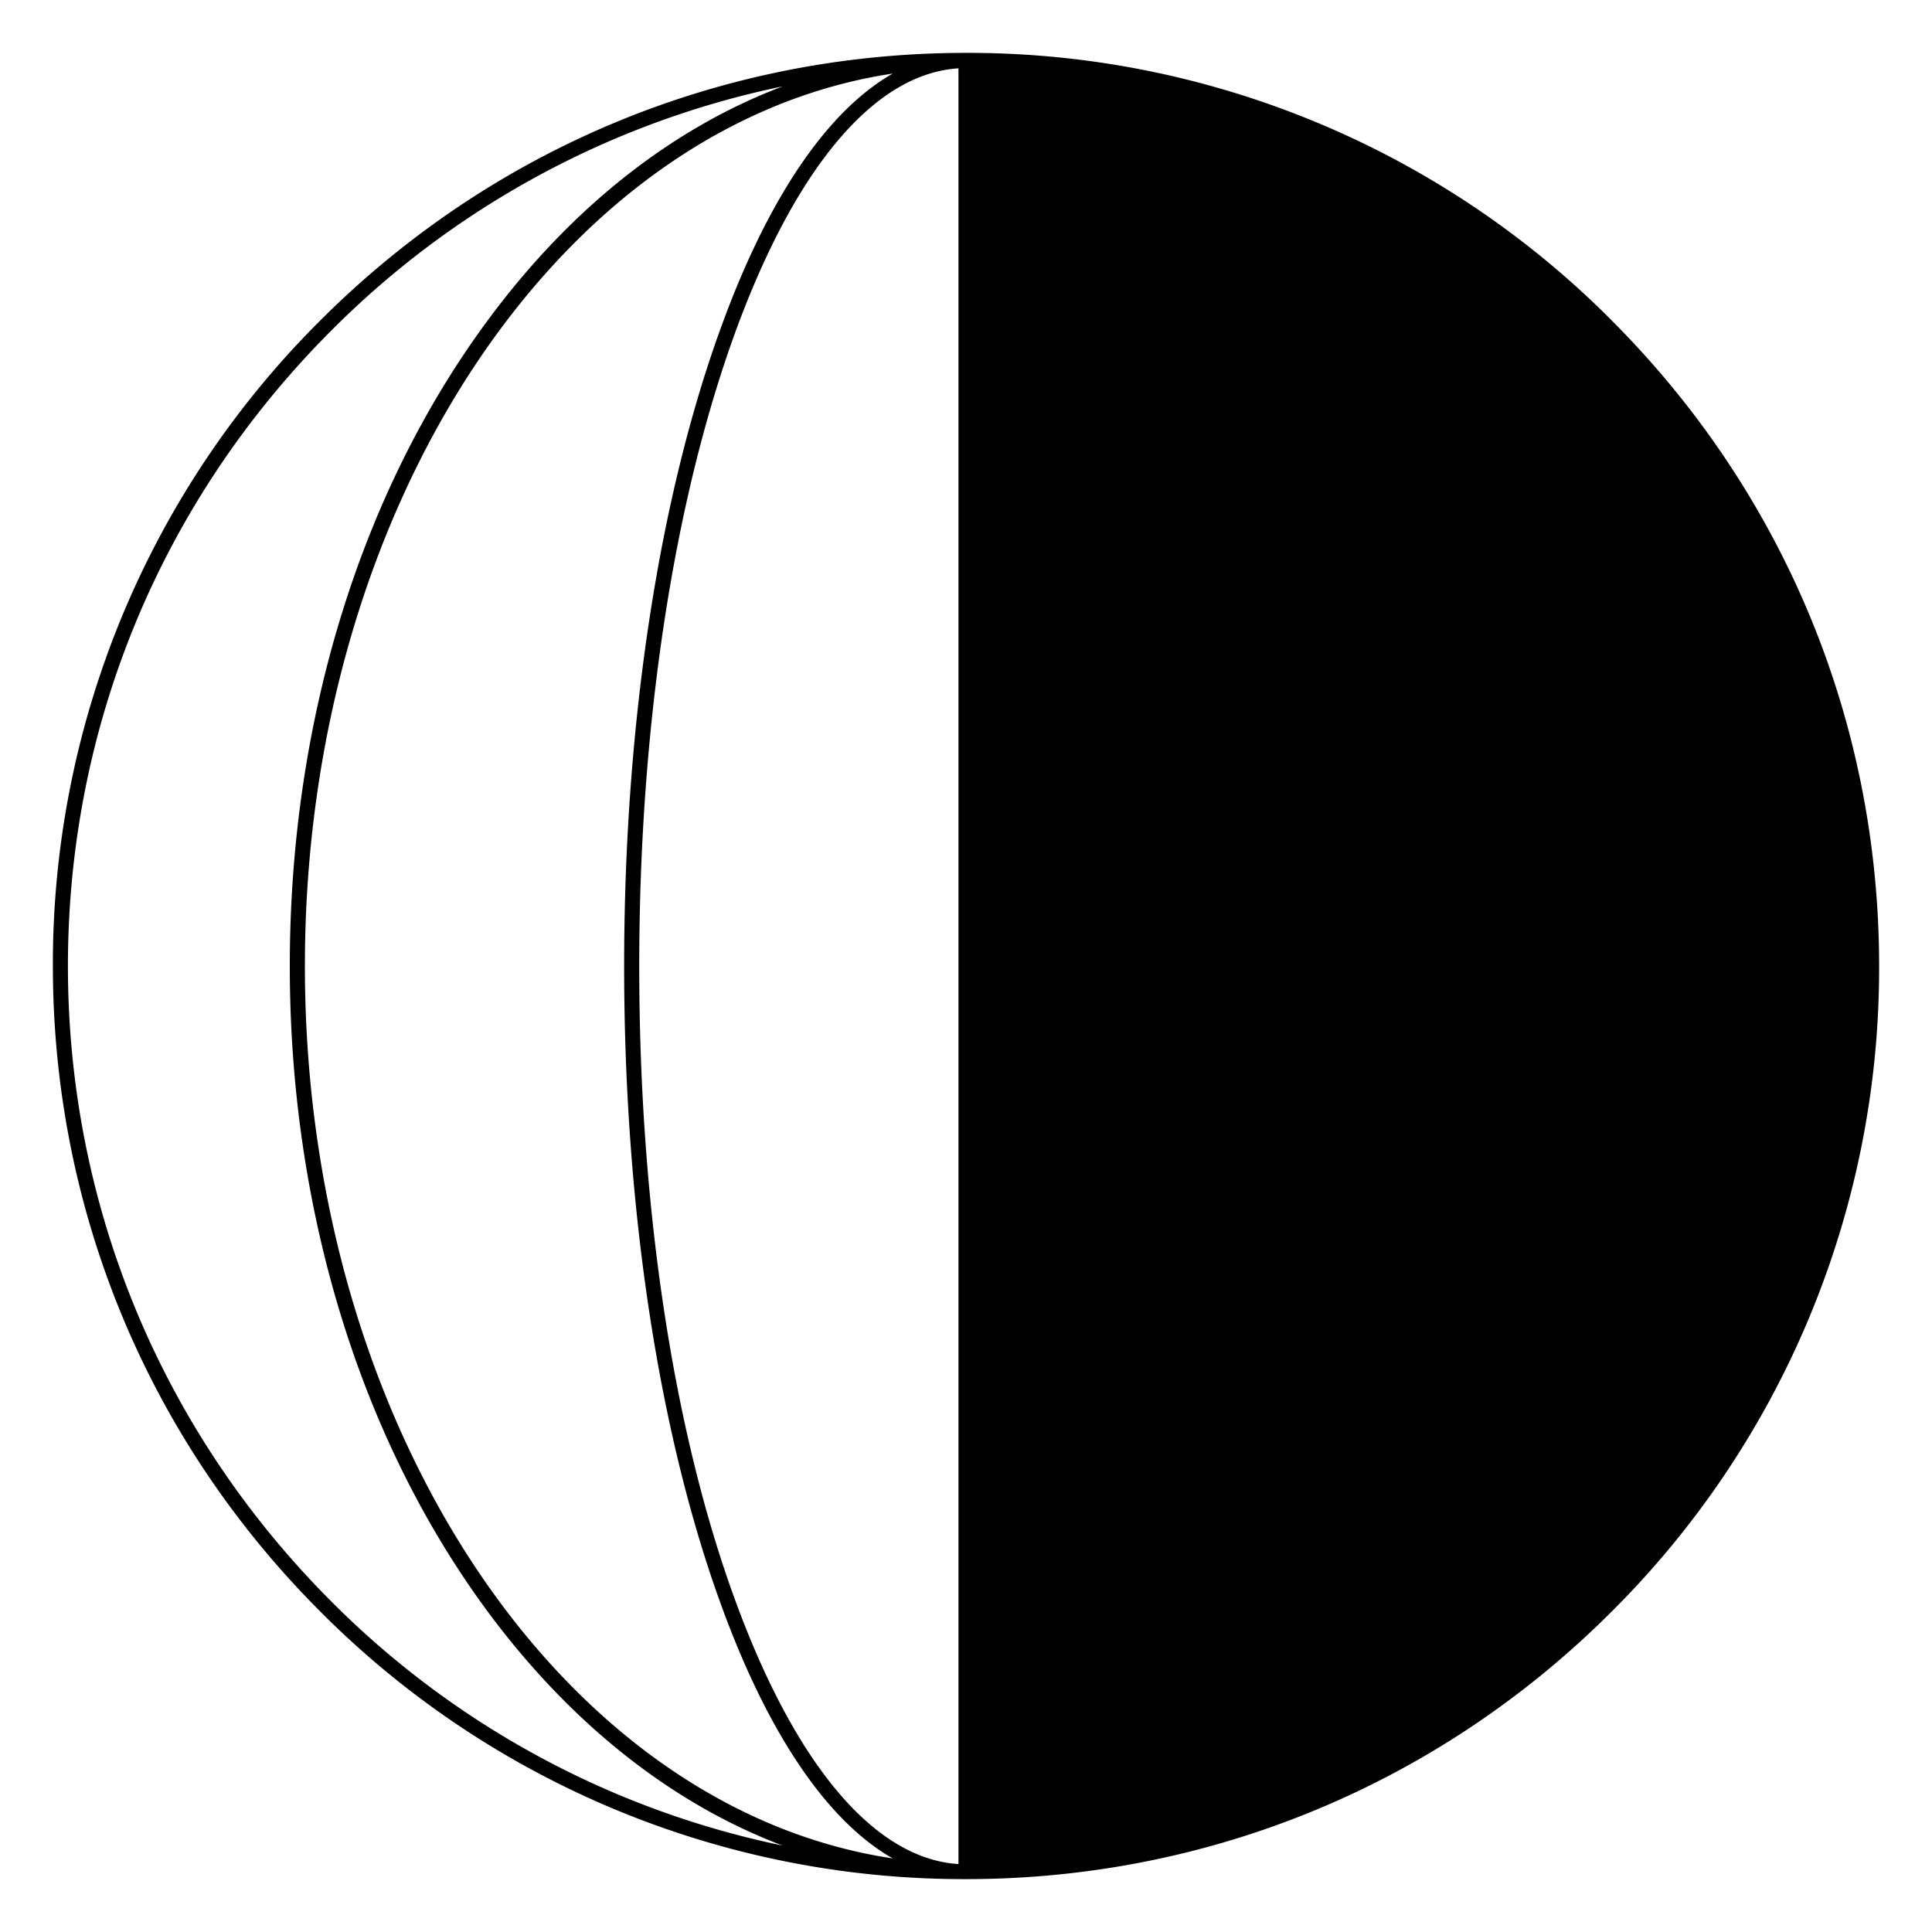 <svg xmlns="http://www.w3.org/2000/svg" width="38" height="38" fill="none"><path fill="#000" d="M31.699 6.301A17.848 17.848 0 0 0 19 1.04c-4.794 0-9.307 1.87-12.699 5.262A17.848 17.848 0 0 0 1.04 19c0 4.794 1.87 9.307 5.262 12.699A17.848 17.848 0 0 0 19 36.96c4.794 0 9.307-1.87 12.699-5.262A17.848 17.848 0 0 0 36.96 19c0-4.794-1.87-9.307-5.262-12.699Zm-25.19 25.19C3.177 28.151 1.336 23.721 1.336 19c0-4.72 1.84-9.151 5.173-12.491a17.553 17.553 0 0 1 8.884-4.81c-2.175.824-4.171 2.39-5.811 4.617C7.08 9.708 5.7 14.213 5.7 19c0 4.787 1.38 9.292 3.882 12.684 1.64 2.22 3.636 3.793 5.811 4.616a17.553 17.553 0 0 1-8.884-4.809ZM5.997 19c0-9.077 5.069-16.58 11.563-17.553-1.269.72-2.427 2.405-3.347 4.906C12.966 9.73 12.276 14.228 12.276 19s.69 9.27 1.937 12.647c.92 2.501 2.078 4.186 3.347 4.906C11.066 35.58 5.997 28.077 5.997 19Zm12.855 17.664c-1.633-.104-3.177-1.907-4.364-5.114-1.24-3.347-1.915-7.8-1.915-12.543 0-4.742.682-9.195 1.915-12.543 1.187-3.213 2.73-5.017 4.364-5.12v35.32Z"/></svg>